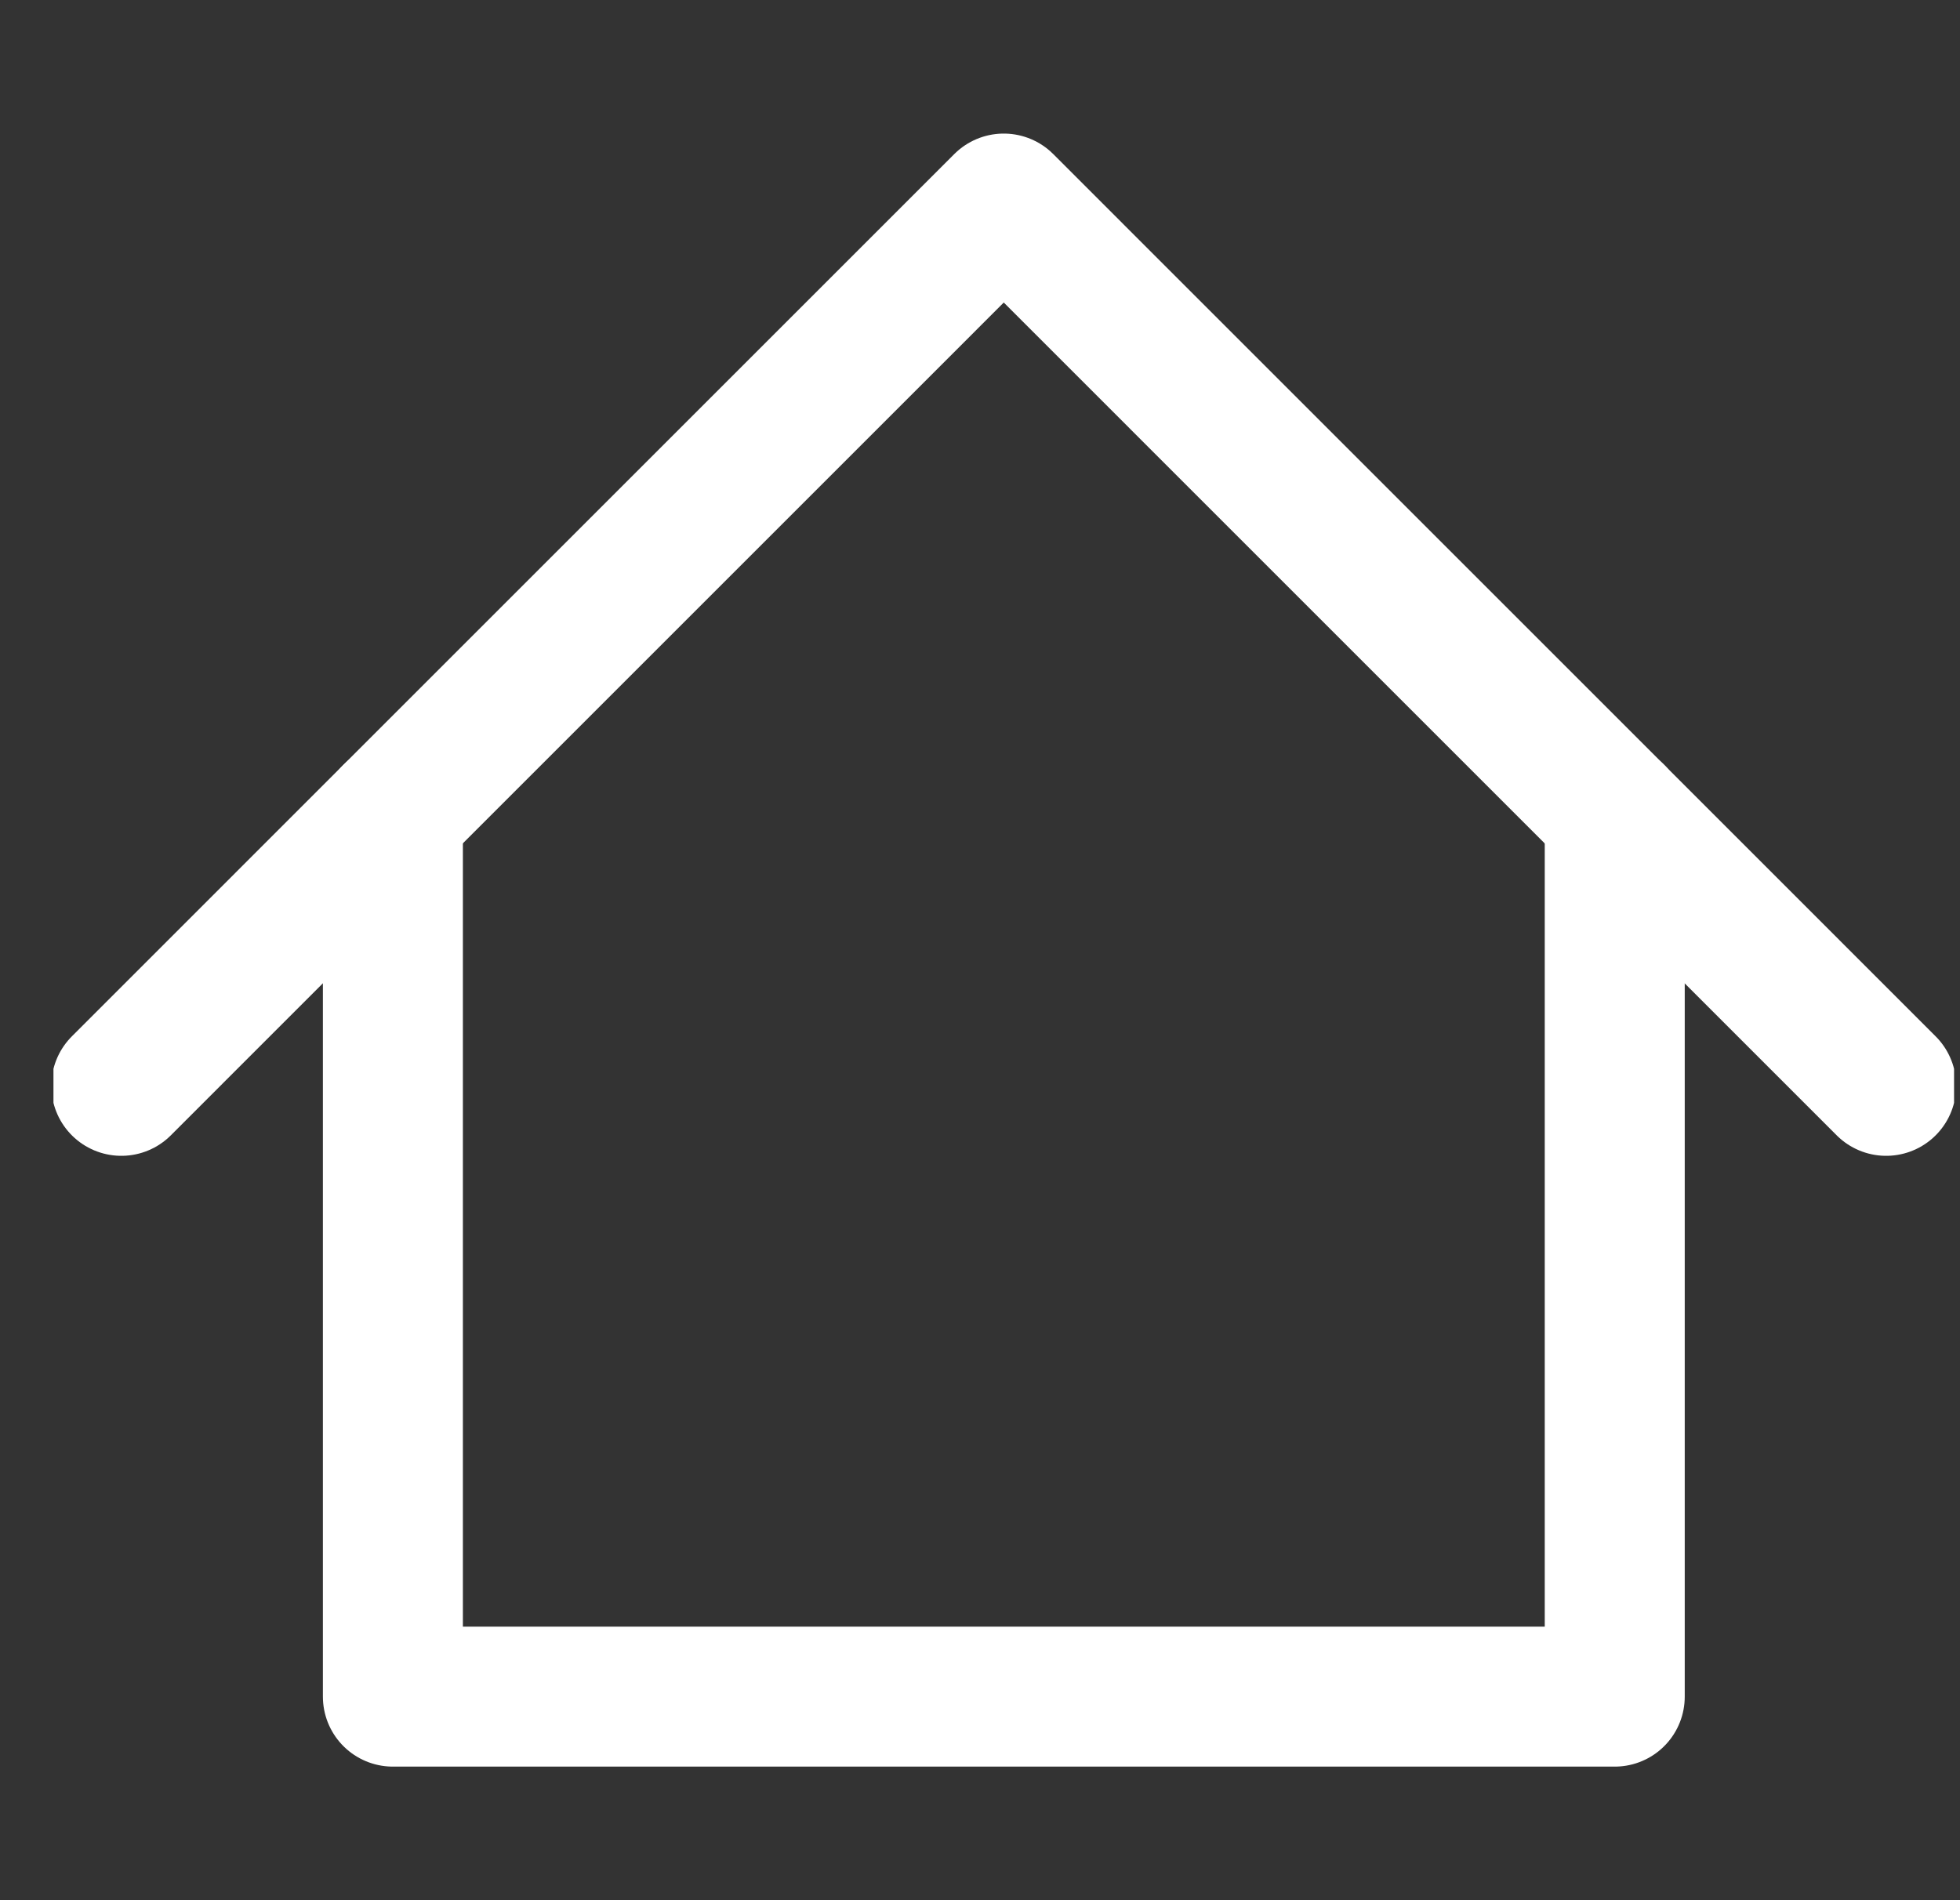 <?xml version="1.0" encoding="UTF-8"?>
<svg xmlns="http://www.w3.org/2000/svg" width="33" height="32" viewBox="0 0 33 32" fill="none">
  <rect x="0" y="0" width="33" height="32" fill="#333333" stroke="none"/>
  <g clip-path="url(#clip0_572_15939)">
    <path d="M2.043 18.286L16.9 3.428L31.757 18.286" stroke="white" stroke-width="2.357" stroke-linecap="round" stroke-linejoin="round"></path>
    <path d="M6.615 13.714V28.572H27.187V13.714" stroke="white" stroke-width="2.357" stroke-linecap="round" stroke-linejoin="round"></path>
  </g>
  <defs>
    <clipPath id="clip0_572_15939">
      <rect width="32" height="32" fill="white" transform="translate(0.9)"></rect>
    </clipPath>
  </defs>
</svg>
